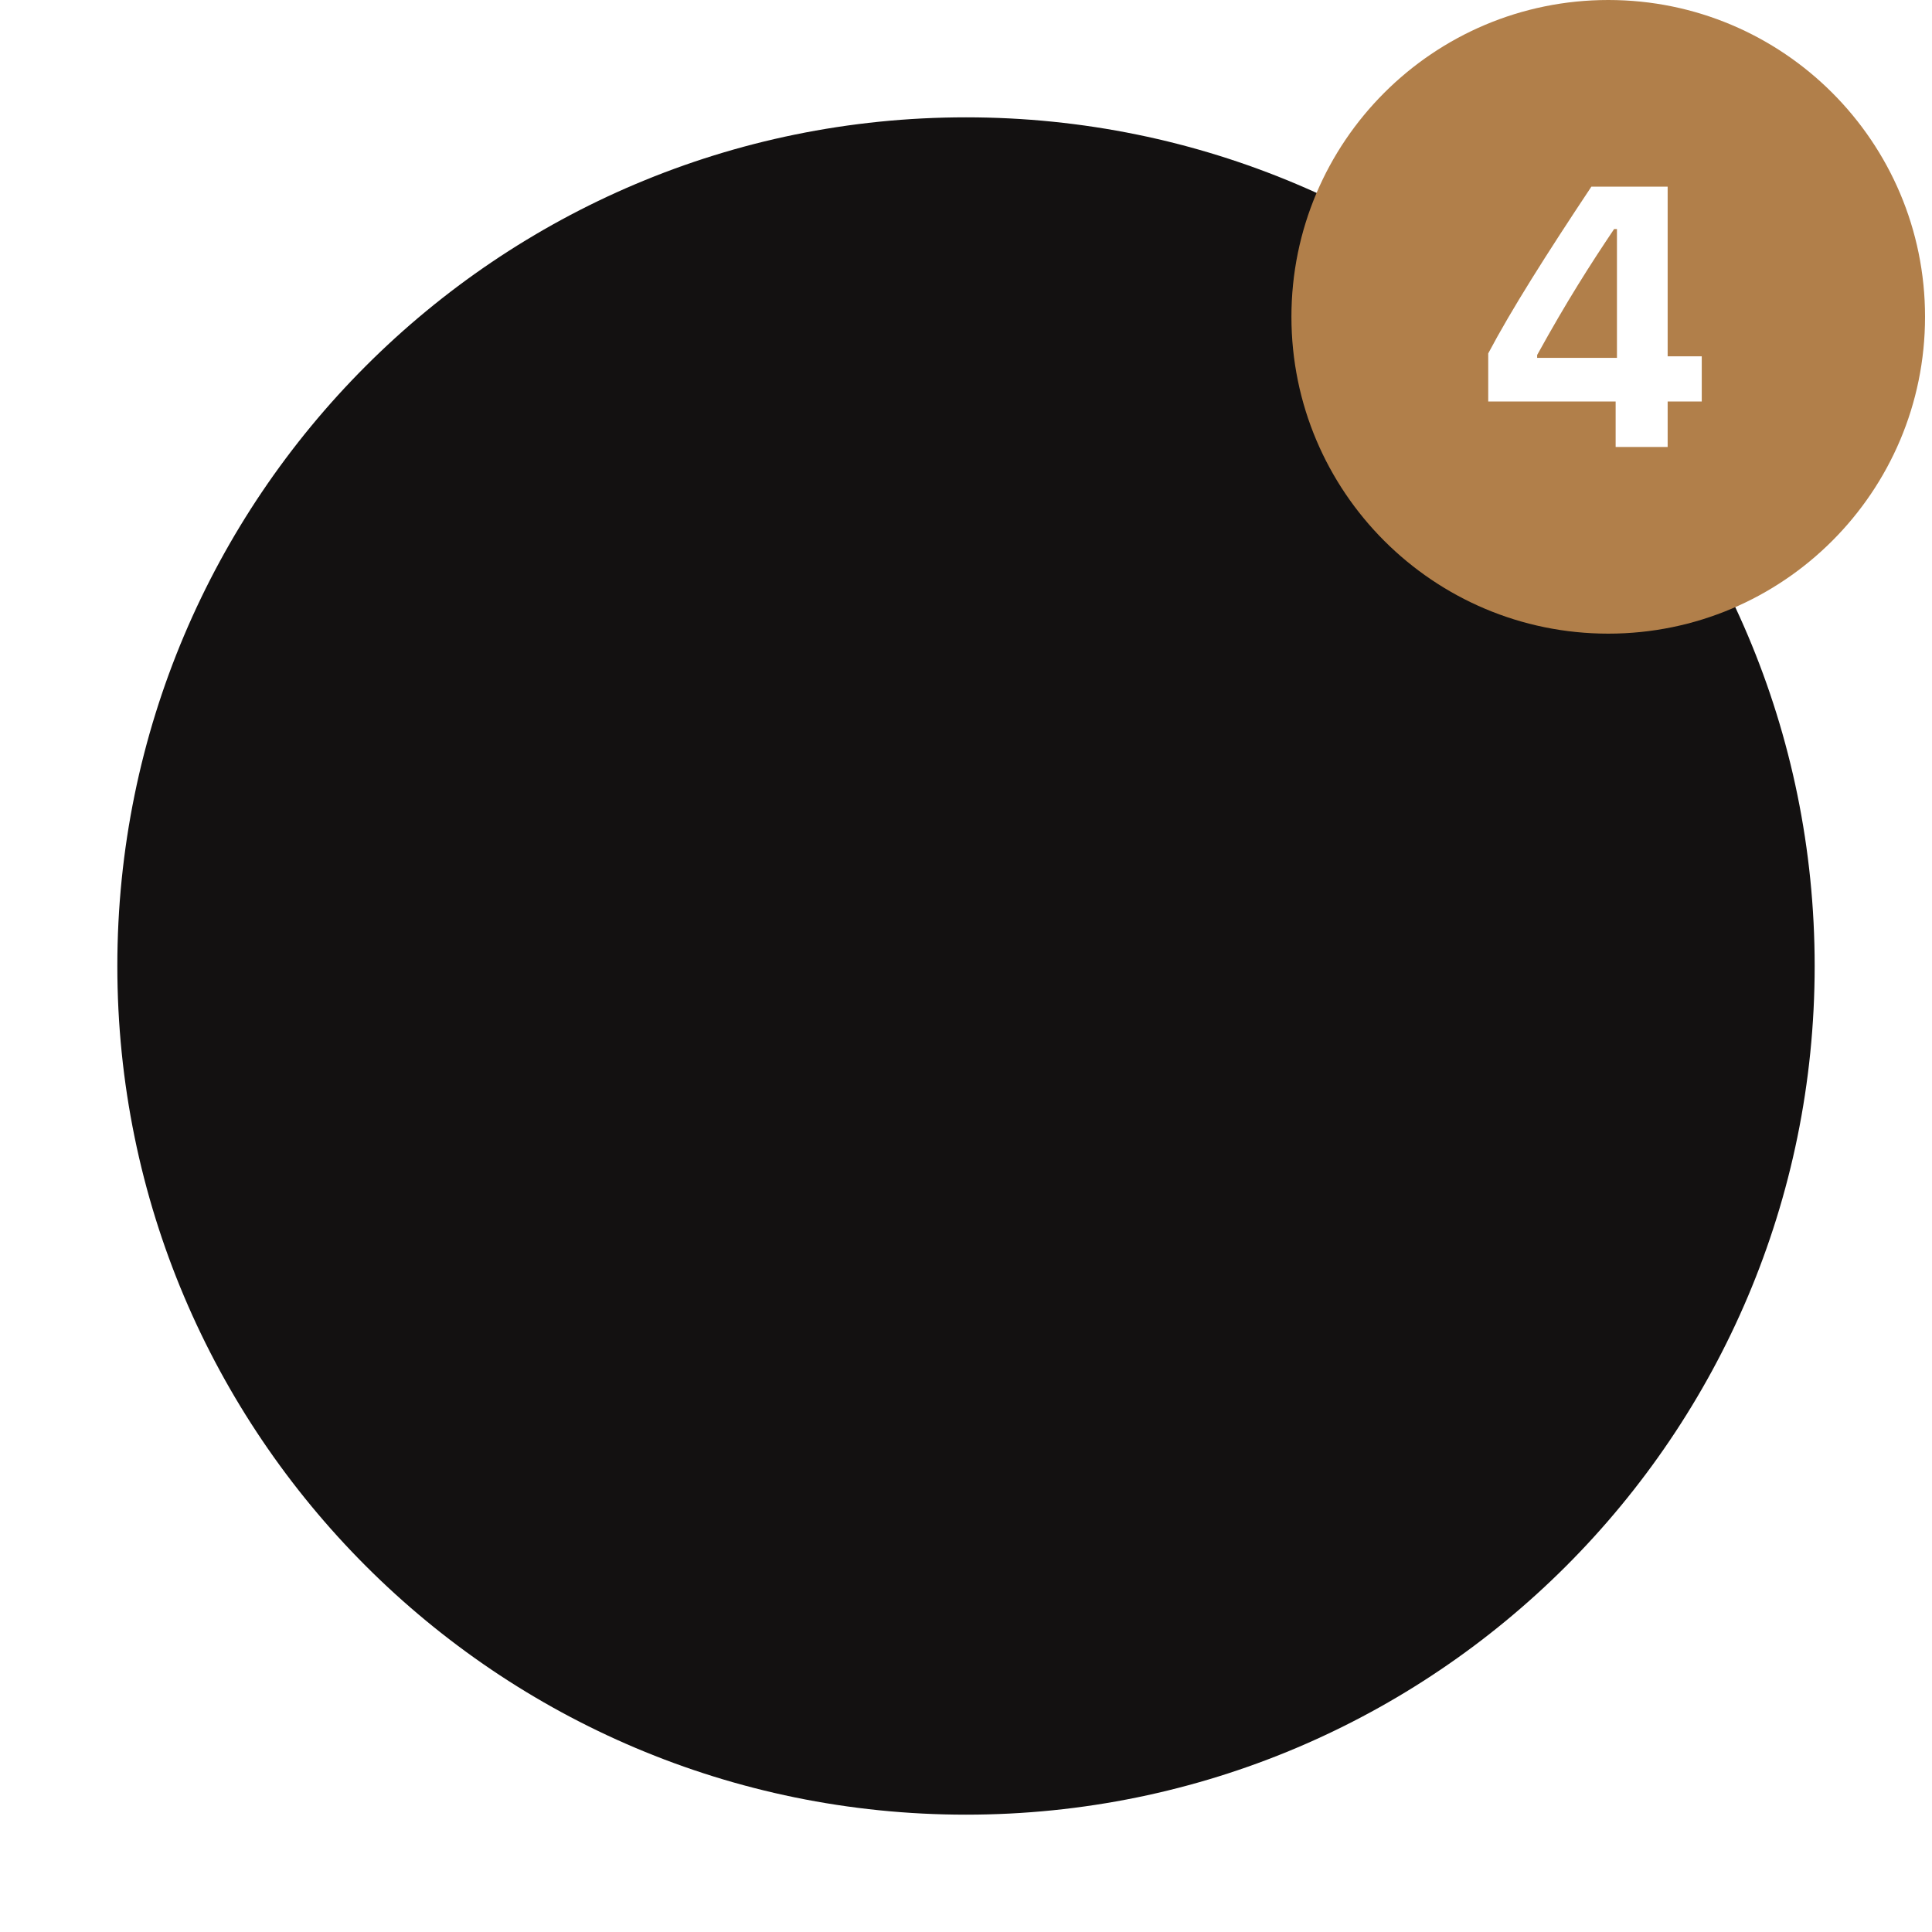 <svg version="1.0" preserveAspectRatio="xMidYMid meet" height="100" viewBox="0 0 75 75" zoomAndPan="magnify" width="100" xmlns:xlink="http://www.w3.org/1999/xlink" xmlns="http://www.w3.org/2000/svg"><defs><clipPath id="1ae094d792"><path clip-rule="nonzero" d="M 4.555 4.555 L 70.445 4.555 L 70.445 70.445 L 4.555 70.445 Z M 4.555 4.555"></path></clipPath><clipPath id="2da345a76d"><path clip-rule="nonzero" d="M 37.5 4.555 C 19.305 4.555 4.555 19.305 4.555 37.5 C 4.555 55.695 19.305 70.445 37.5 70.445 C 55.695 70.445 70.445 55.695 70.445 37.5 C 70.445 19.305 55.695 4.555 37.5 4.555 Z M 37.5 4.555"></path></clipPath><clipPath id="424e552dd1"><path clip-rule="nonzero" d="M 55.383 1.324 L 75 1.324 L 75 23.277 L 55.383 23.277 Z M 55.383 1.324"></path></clipPath><clipPath id="284e37698a"><path clip-rule="nonzero" d="M 66.359 1.324 C 60.297 1.324 55.383 6.238 55.383 12.301 C 55.383 18.363 60.297 23.277 66.359 23.277 C 72.422 23.277 77.336 18.363 77.336 12.301 C 77.336 6.238 72.422 1.324 66.359 1.324 Z M 66.359 1.324"></path></clipPath><clipPath id="ff4be508b7"><path clip-rule="nonzero" d="M 50.133 0 L 74.883 0 L 74.883 24.75 L 50.133 24.75 Z M 50.133 0"></path></clipPath></defs><rect fill-opacity="1" height="90" y="-7.5" fill="#ffffff" width="90" x="-7.5"></rect><rect fill-opacity="1" height="90" y="-7.5" fill="#ffffff" width="90" x="-7.5"></rect><g clip-path="url(#1ae094d792)"><g clip-path="url(#2da345a76d)"><path fill-rule="nonzero" fill-opacity="1" d="M 4.555 4.555 L 70.445 4.555 L 70.445 70.445 L 4.555 70.445 Z M 4.555 4.555" fill="#131111"></path></g></g><g clip-path="url(#424e552dd1)"><g clip-path="url(#284e37698a)"><path fill-rule="nonzero" fill-opacity="1" d="M 55.383 1.324 L 77.336 1.324 L 77.336 23.277 L 55.383 23.277 Z M 55.383 1.324" fill="#ffffff"></path></g></g><g clip-path="url(#ff4be508b7)"><path fill-rule="nonzero" fill-opacity="1" d="M 62.434 0 C 55.641 0 50.133 5.508 50.133 12.297 C 50.133 19.09 55.641 24.598 62.434 24.598 C 69.223 24.598 74.73 19.09 74.73 12.297 C 74.73 5.508 69.223 0 62.434 0 Z M 61.777 7.246 L 64.738 7.246 L 64.738 13.832 L 66.062 13.832 L 66.062 15.586 L 64.738 15.586 L 64.738 17.352 L 62.719 17.352 L 62.719 15.586 L 57.773 15.586 L 57.773 13.719 C 58.684 12 60.004 9.914 61.777 7.246 Z M 62.66 8.891 C 61.734 10.27 60.828 11.684 59.672 13.781 L 59.672 13.891 L 62.77 13.891 L 62.77 8.891 Z M 62.66 8.891" fill="#b17f4a"></path></g></svg>
